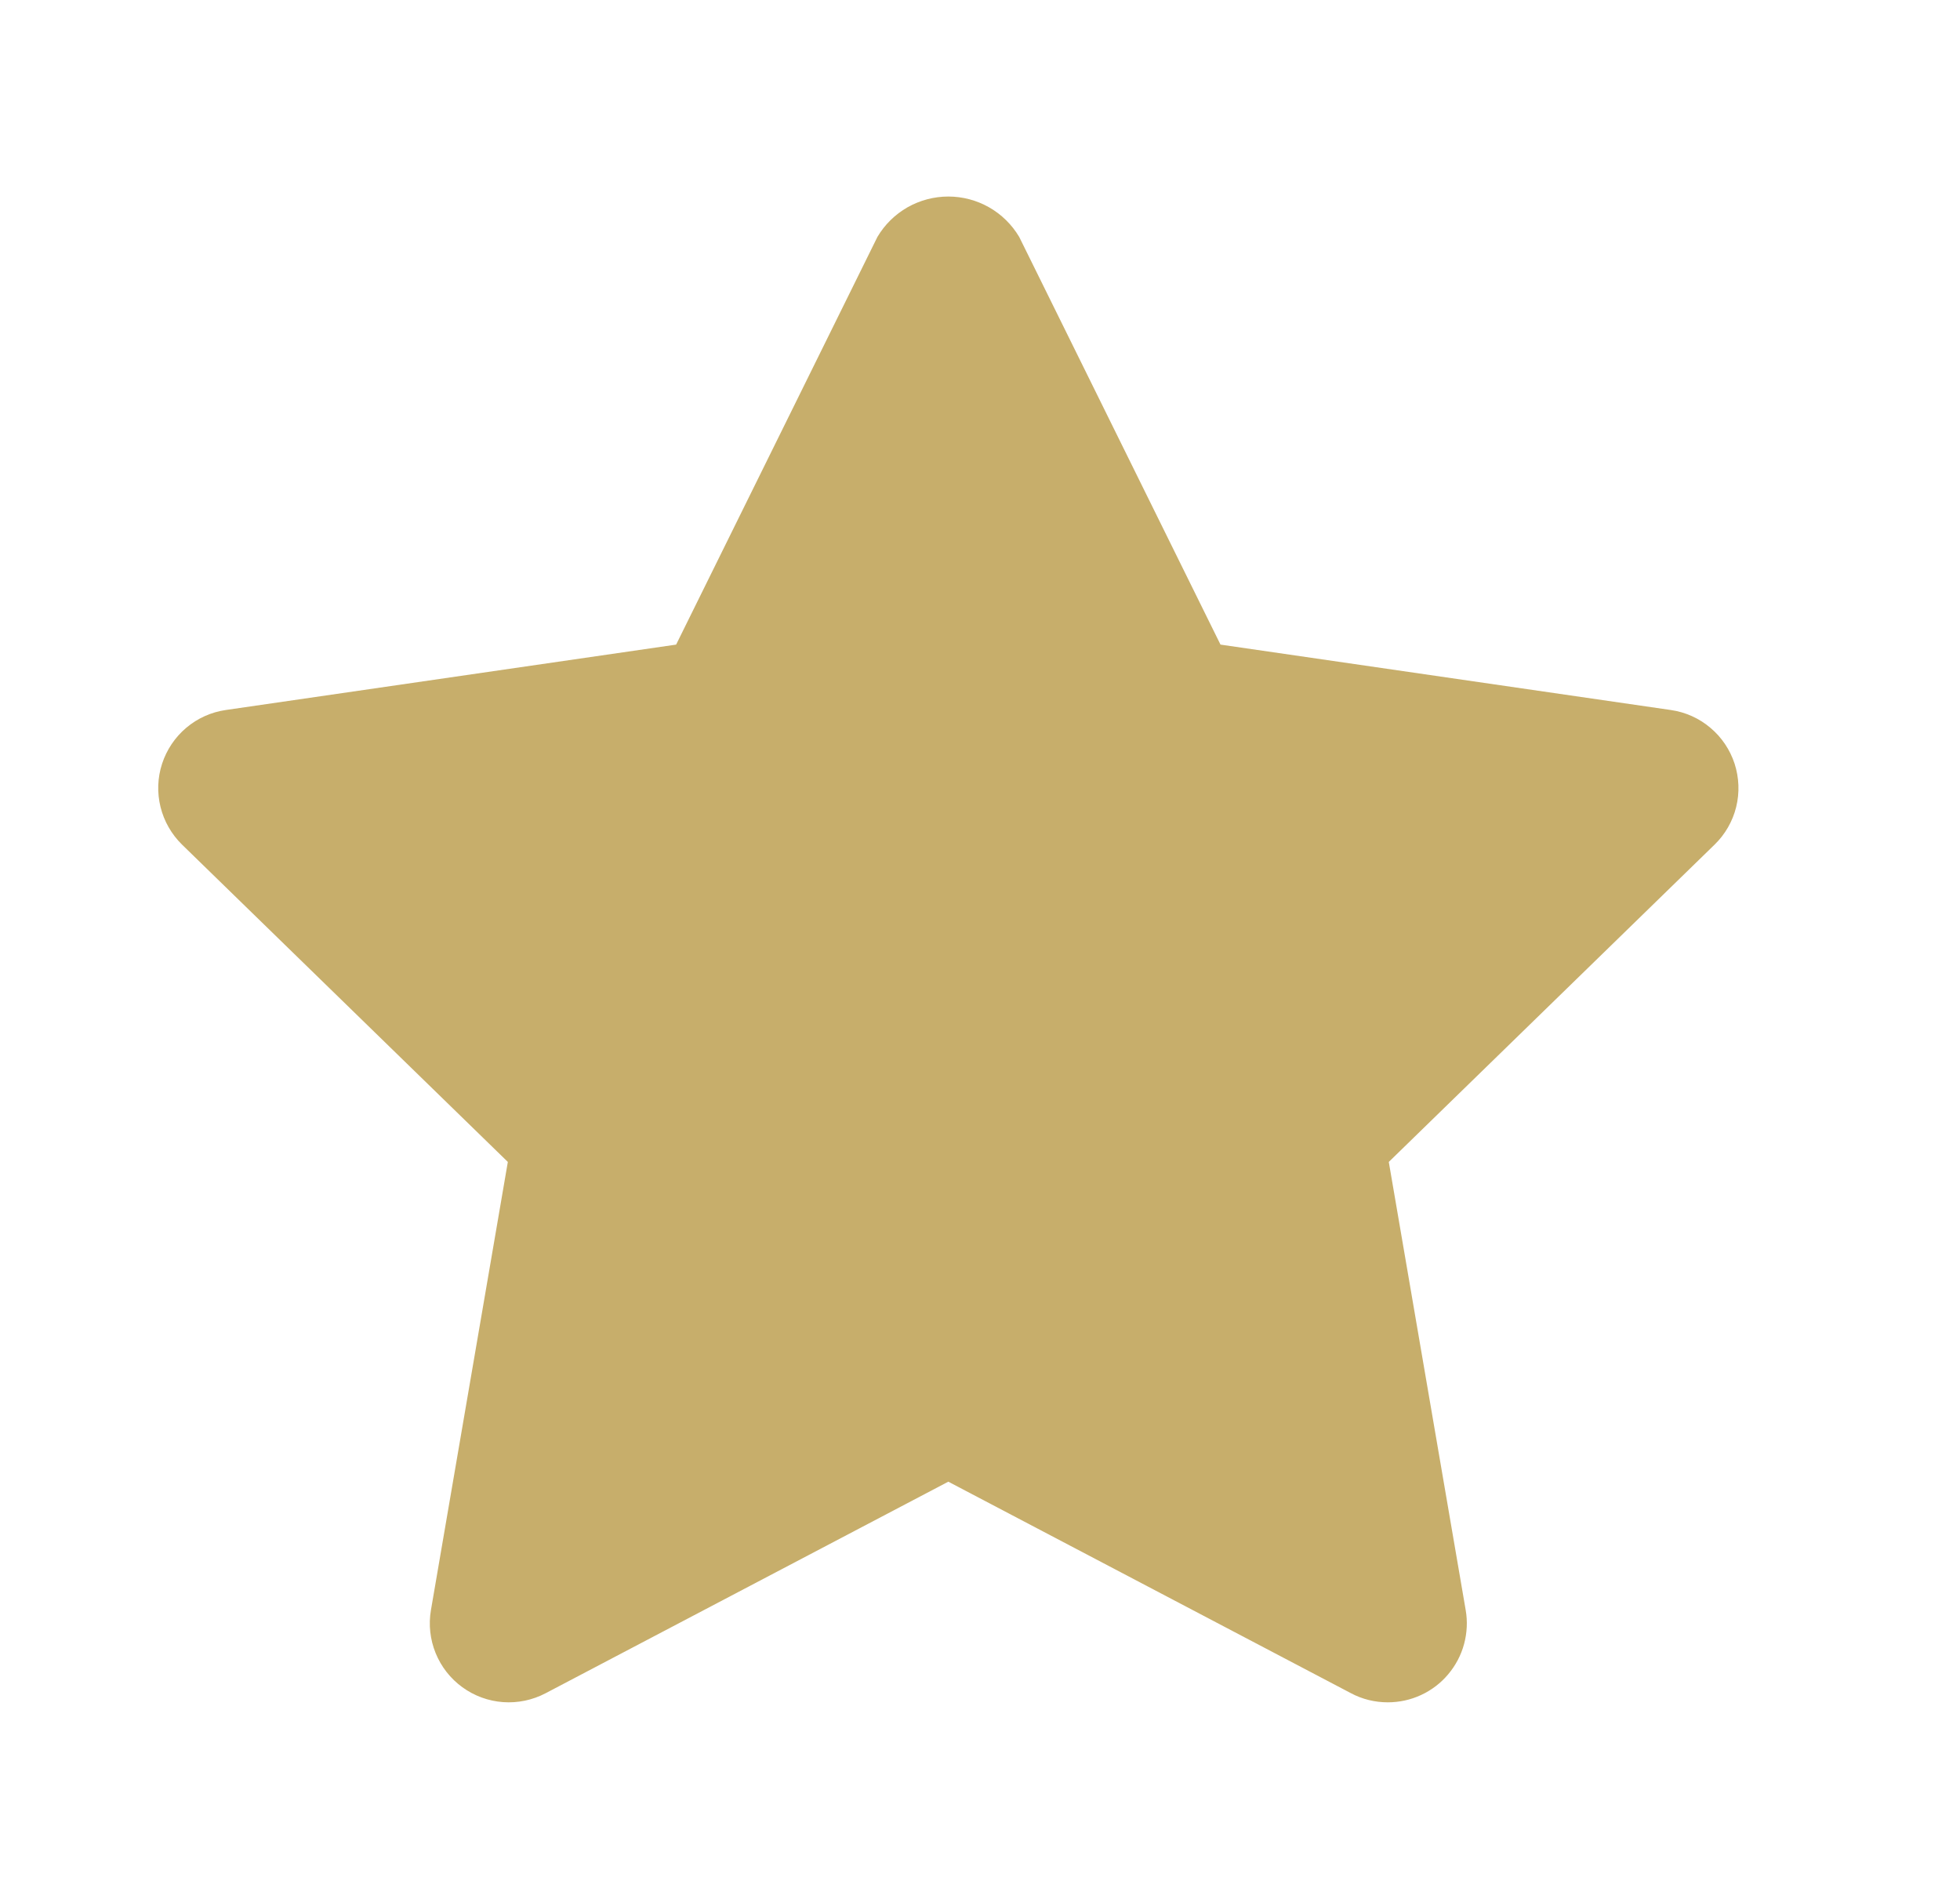<svg width="30" height="29" viewBox="0 0 30 29" fill="none" xmlns="http://www.w3.org/2000/svg">
<path d="M21.241 26.055C21.045 26.055 20.852 26.008 20.679 25.916L14.515 22.678L8.351 25.916C8.151 26.021 7.926 26.068 7.701 26.052C7.476 26.036 7.26 25.957 7.077 25.824C6.895 25.692 6.753 25.511 6.668 25.302C6.583 25.093 6.558 24.865 6.596 24.643L7.773 17.784L2.786 12.927C2.625 12.769 2.511 12.57 2.457 12.351C2.403 12.133 2.411 11.903 2.481 11.689C2.551 11.475 2.679 11.284 2.851 11.139C3.024 10.993 3.233 10.899 3.456 10.867L10.349 9.866L13.43 3.626C13.541 3.438 13.7 3.282 13.89 3.173C14.081 3.065 14.296 3.008 14.515 3.008C14.734 3.008 14.949 3.065 15.139 3.173C15.33 3.282 15.488 3.438 15.6 3.626L18.681 9.866L25.573 10.867C25.797 10.899 26.007 10.993 26.179 11.139C26.352 11.284 26.48 11.475 26.55 11.689C26.619 11.904 26.628 12.133 26.574 12.352C26.52 12.571 26.405 12.771 26.243 12.928L21.257 17.784L22.434 24.643C22.464 24.816 22.455 24.994 22.409 25.164C22.363 25.334 22.28 25.491 22.166 25.626C22.053 25.761 21.911 25.869 21.751 25.943C21.592 26.017 21.418 26.055 21.241 26.055Z" fill="#C7AE6B"/>
</svg>
